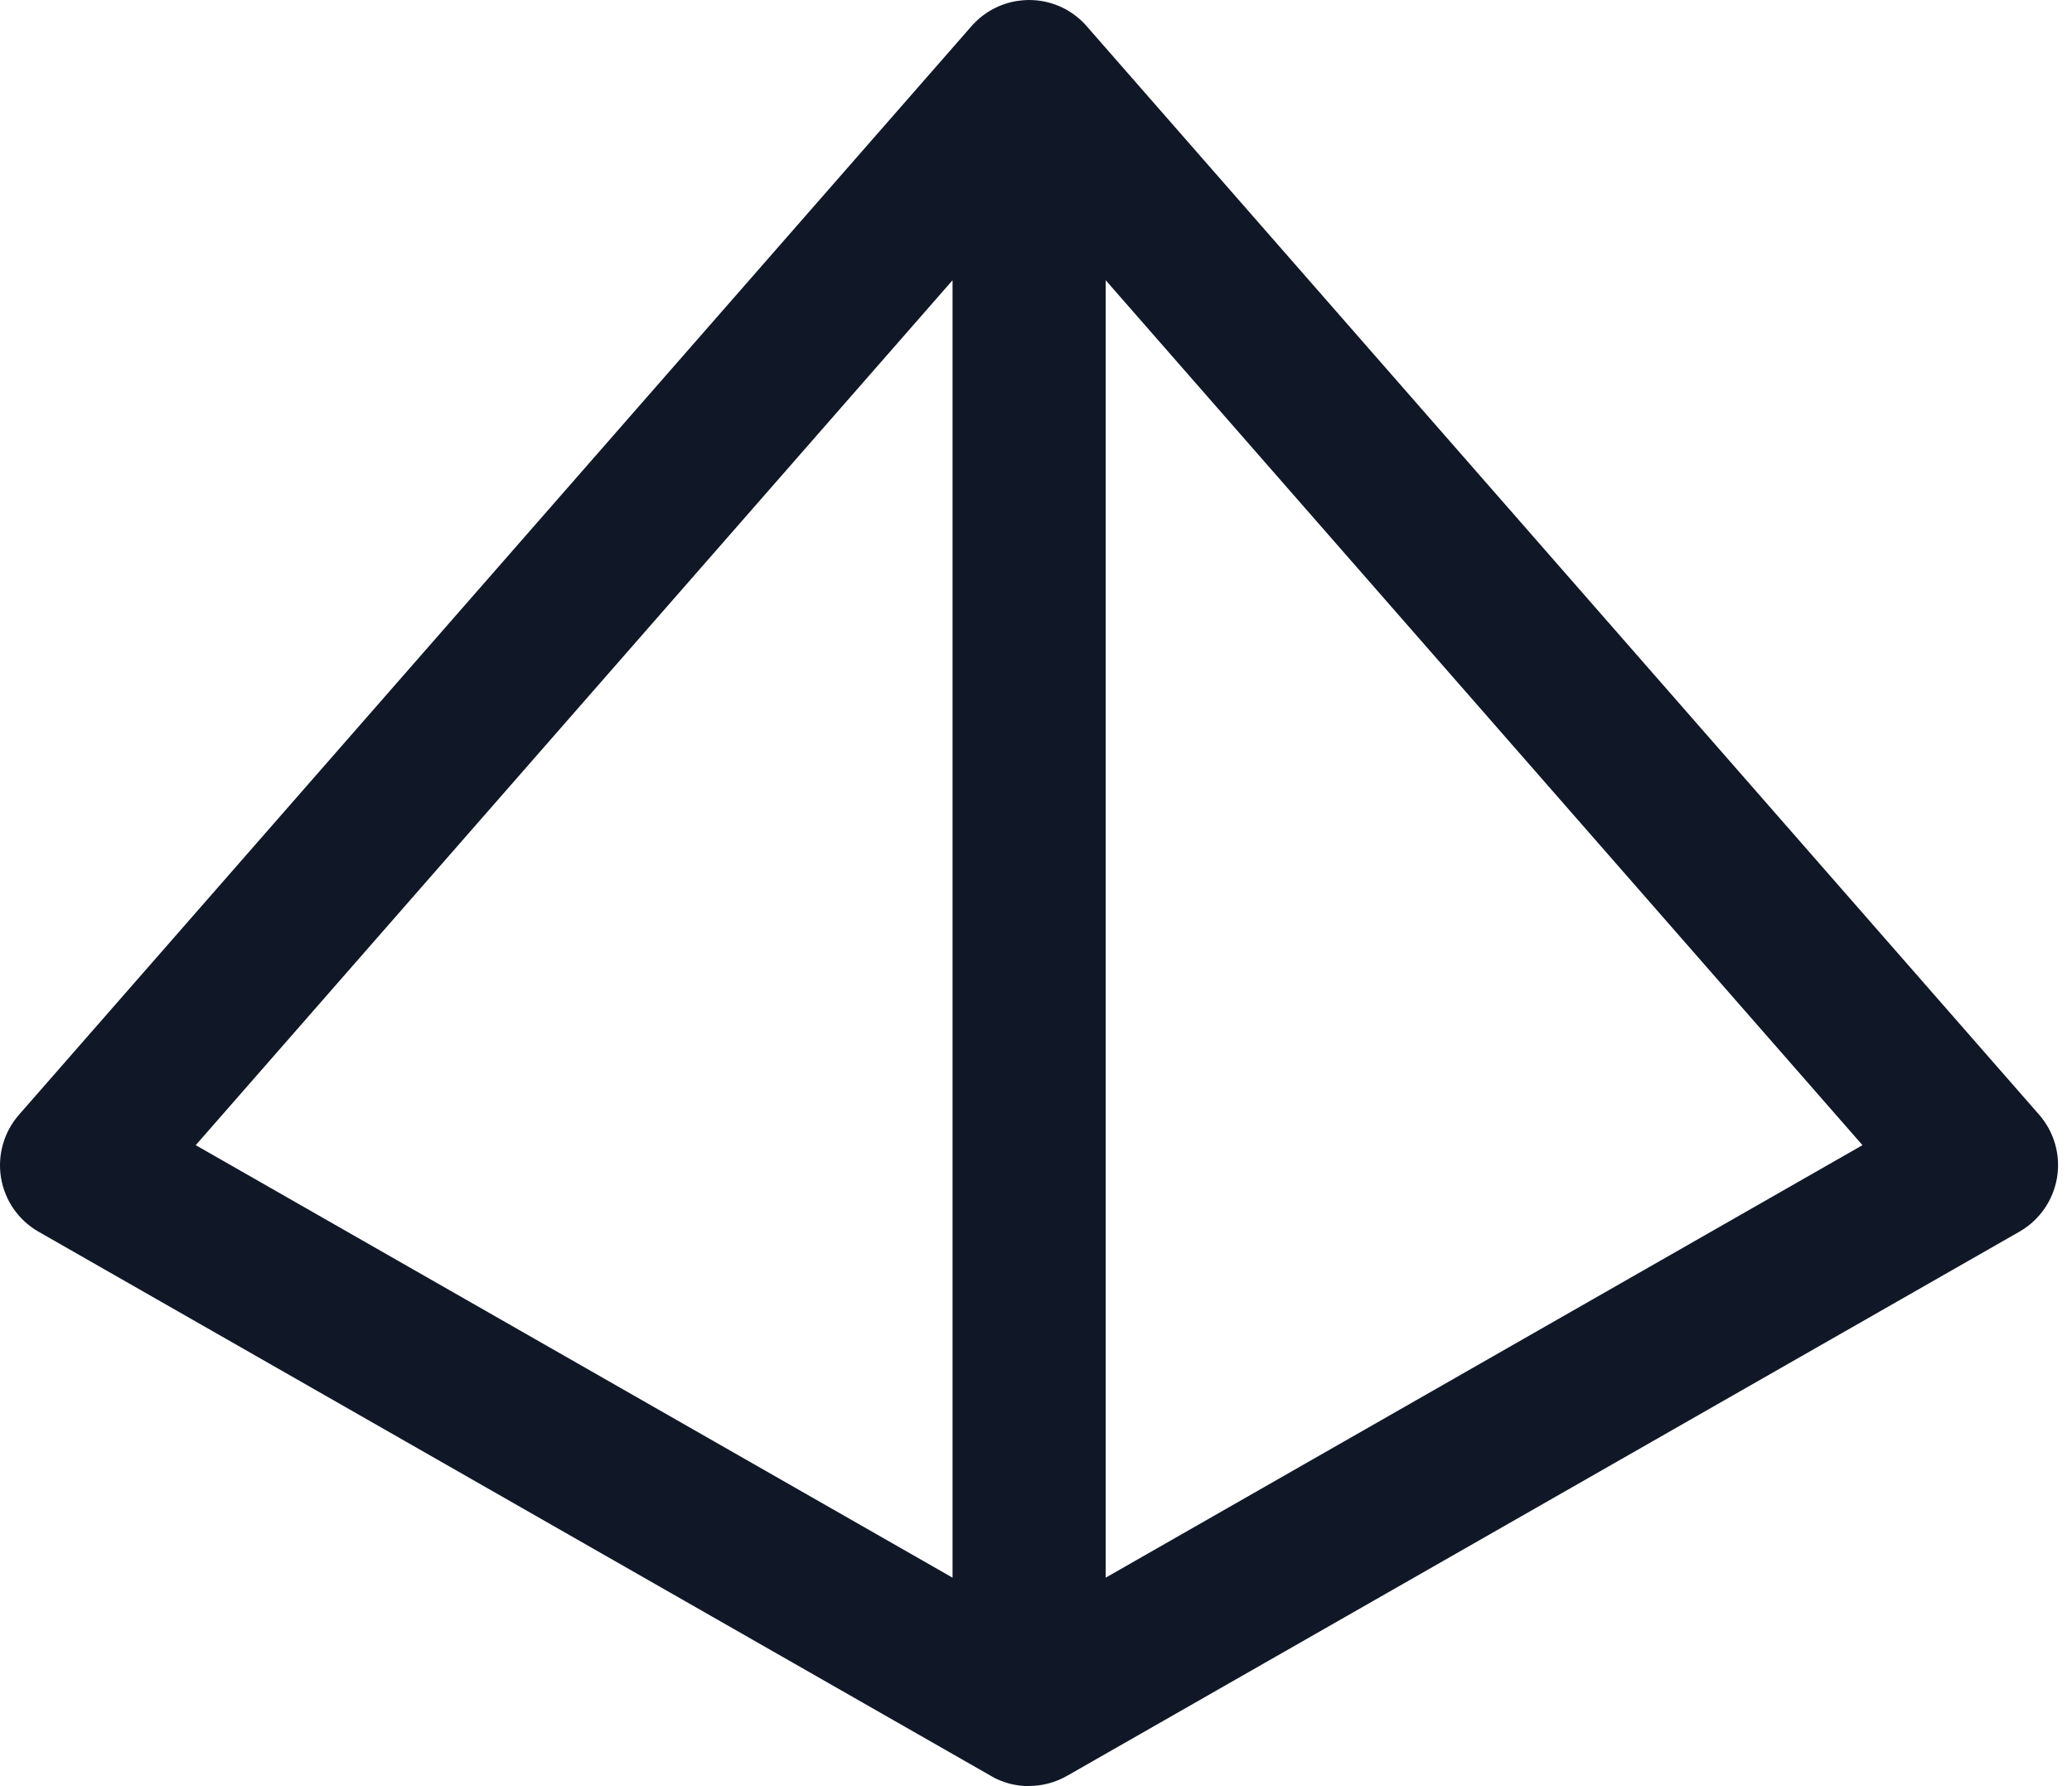 <svg width="58" height="50" viewBox="0 0 58 50" fill="none" xmlns="http://www.w3.org/2000/svg">
<path d="M28.811 50H28.806C28.62 50 28.434 49.975 28.251 49.928C28.071 49.878 27.896 49.809 27.738 49.714C27.727 49.709 27.718 49.703 27.71 49.697L1.078 34.479C0.52 34.16 0.135 33.608 0.029 32.973C-0.076 32.34 0.107 31.691 0.529 31.208L27.172 0.758C27.21 0.713 27.249 0.669 27.294 0.627C27.468 0.452 27.668 0.311 27.882 0.211C27.932 0.186 27.982 0.164 28.035 0.144C28.204 0.078 28.384 0.033 28.573 0.014C28.651 0.006 28.728 0 28.806 0C28.889 0 28.973 0.006 29.053 0.014C29.217 0.033 29.372 0.069 29.522 0.122C29.591 0.147 29.658 0.175 29.724 0.205C29.941 0.308 30.141 0.45 30.318 0.624C30.36 0.666 30.402 0.71 30.438 0.755L57.081 31.205C57.502 31.688 57.688 32.337 57.58 32.97C57.474 33.602 57.089 34.157 56.531 34.477L29.899 49.695C29.899 49.695 29.888 49.7 29.883 49.703C29.716 49.8 29.539 49.875 29.347 49.925C29.167 49.972 28.984 49.995 28.803 49.995L28.811 50ZM30.951 7.845V44.164L52.135 32.057L30.951 7.845ZM5.479 32.057L26.664 44.164V7.845L5.479 32.057Z" fill="#101828"/>
</svg>